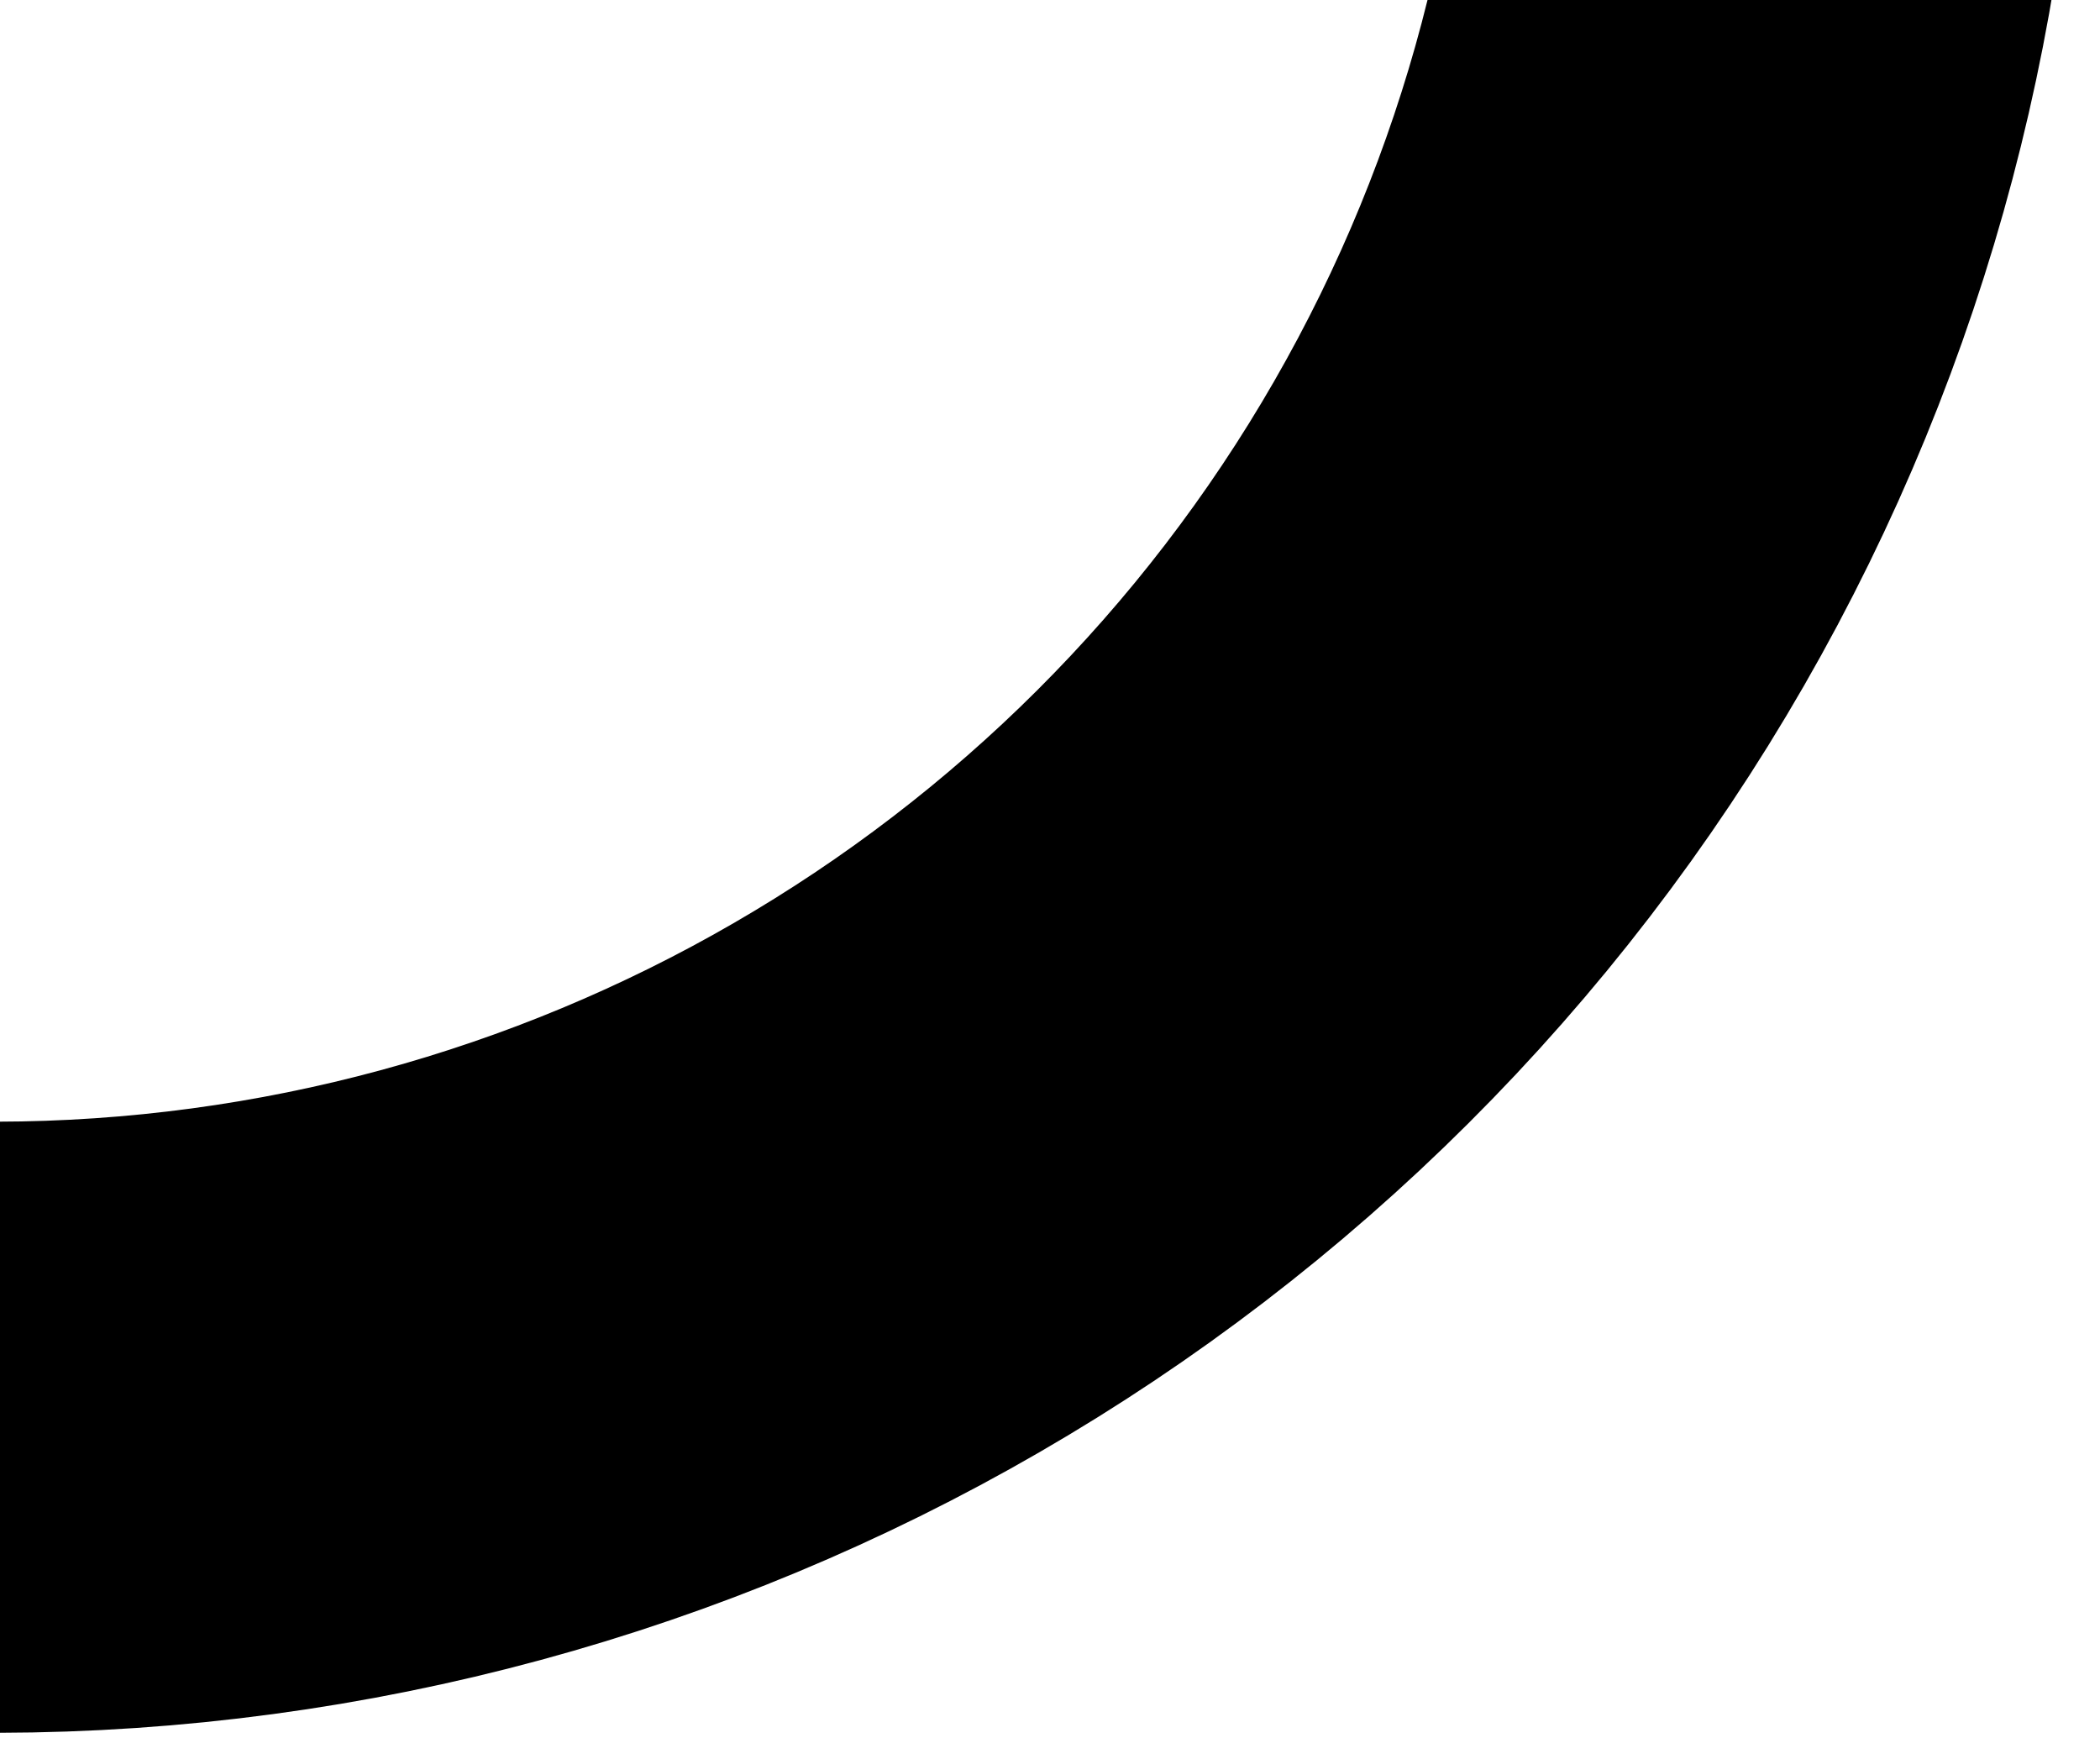 <svg width="116" height="96" viewBox="0 0 116 96" fill="none" xmlns="http://www.w3.org/2000/svg">
<circle cx="-0.329" cy="-19.617" r="98.453" transform="rotate(31.819 -0.329 -19.617)" stroke="#FFCC31" stroke-opacity="0.1" style="stroke:#FFCC31;stroke:color(display-p3 1 0.8 0.192);stroke-opacity:0.1;" stroke-width="33.756"/>
</svg>
